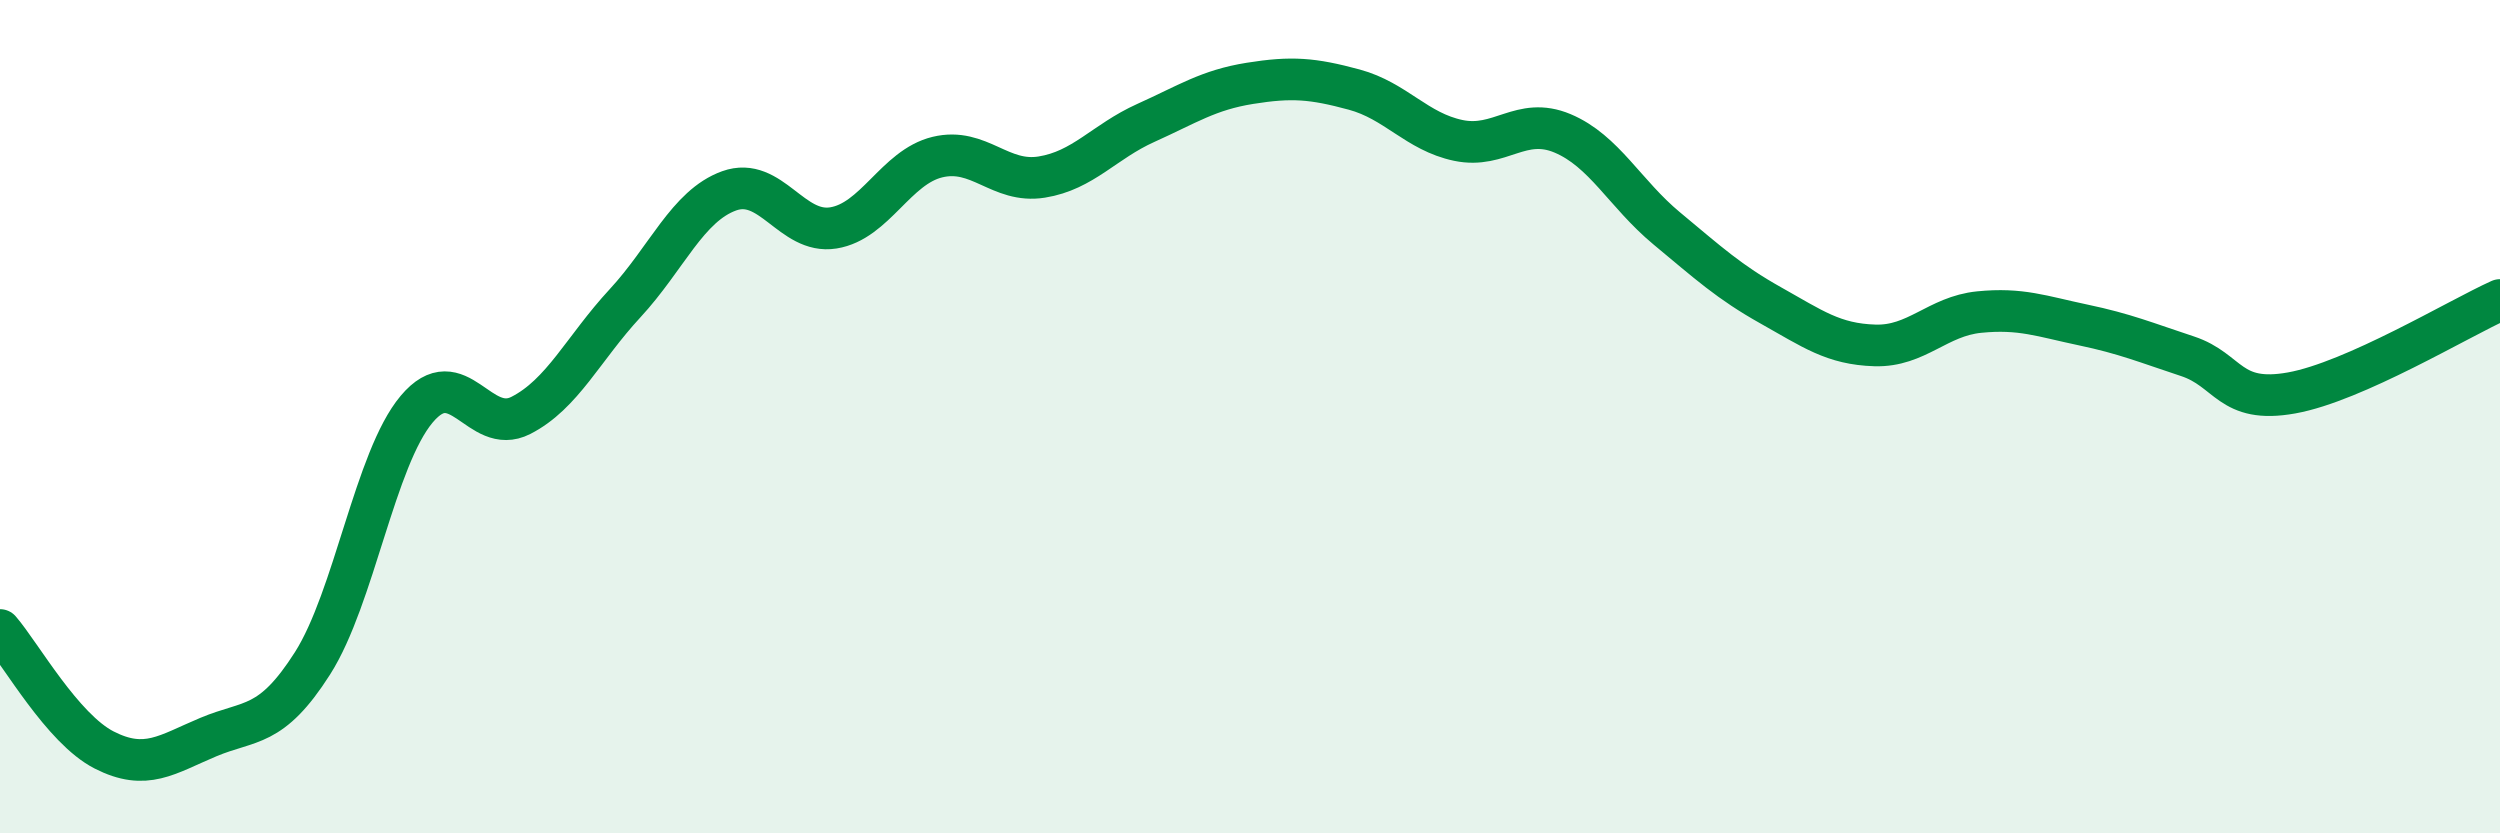 
    <svg width="60" height="20" viewBox="0 0 60 20" xmlns="http://www.w3.org/2000/svg">
      <path
        d="M 0,15.12 C 0.5,15.7 1.5,17.49 2.5,18 C 3.5,18.51 4,18.11 5,17.69 C 6,17.27 6.5,17.49 7.5,15.92 C 8.5,14.35 9,11.01 10,9.82 C 11,8.63 11.5,10.48 12.5,9.97 C 13.5,9.46 14,8.36 15,7.28 C 16,6.2 16.5,4.94 17.5,4.58 C 18.5,4.22 19,5.63 20,5.47 C 21,5.31 21.5,4.01 22.5,3.77 C 23.5,3.53 24,4.41 25,4.25 C 26,4.09 26.5,3.4 27.5,2.95 C 28.5,2.5 29,2.16 30,2 C 31,1.84 31.5,1.88 32.5,2.15 C 33.5,2.42 34,3.16 35,3.37 C 36,3.58 36.5,2.78 37.5,3.2 C 38.5,3.62 39,4.65 40,5.48 C 41,6.31 41.5,6.77 42.5,7.33 C 43.5,7.89 44,8.26 45,8.29 C 46,8.32 46.5,7.59 47.5,7.49 C 48.5,7.39 49,7.59 50,7.8 C 51,8.01 51.5,8.22 52.5,8.55 C 53.5,8.88 53.5,9.7 55,9.43 C 56.5,9.16 59,7.65 60,7.2L60 20L0 20Z"
        fill="#008740"
        opacity="0.1"
        stroke-linecap="round"
        stroke-linejoin="round"
      />
      <path
        d="M 0,15.12 C 0.5,15.7 1.5,17.49 2.5,18 C 3.5,18.51 4,18.11 5,17.69 C 6,17.27 6.5,17.49 7.5,15.92 C 8.5,14.35 9,11.01 10,9.82 C 11,8.63 11.5,10.48 12.5,9.97 C 13.5,9.46 14,8.36 15,7.28 C 16,6.2 16.5,4.94 17.5,4.58 C 18.5,4.22 19,5.63 20,5.47 C 21,5.31 21.5,4.01 22.5,3.77 C 23.5,3.53 24,4.41 25,4.25 C 26,4.09 26.5,3.4 27.5,2.95 C 28.5,2.5 29,2.16 30,2 C 31,1.84 31.5,1.88 32.5,2.15 C 33.5,2.42 34,3.16 35,3.37 C 36,3.58 36.5,2.78 37.5,3.2 C 38.5,3.62 39,4.65 40,5.48 C 41,6.31 41.5,6.77 42.5,7.33 C 43.5,7.89 44,8.26 45,8.29 C 46,8.32 46.5,7.59 47.5,7.49 C 48.5,7.39 49,7.59 50,7.8 C 51,8.01 51.5,8.22 52.5,8.55 C 53.5,8.88 53.5,9.7 55,9.43 C 56.5,9.16 59,7.65 60,7.2"
        stroke="#008740"
        stroke-width="1"
        fill="none"
        stroke-linecap="round"
        stroke-linejoin="round"
      />
    </svg>
  